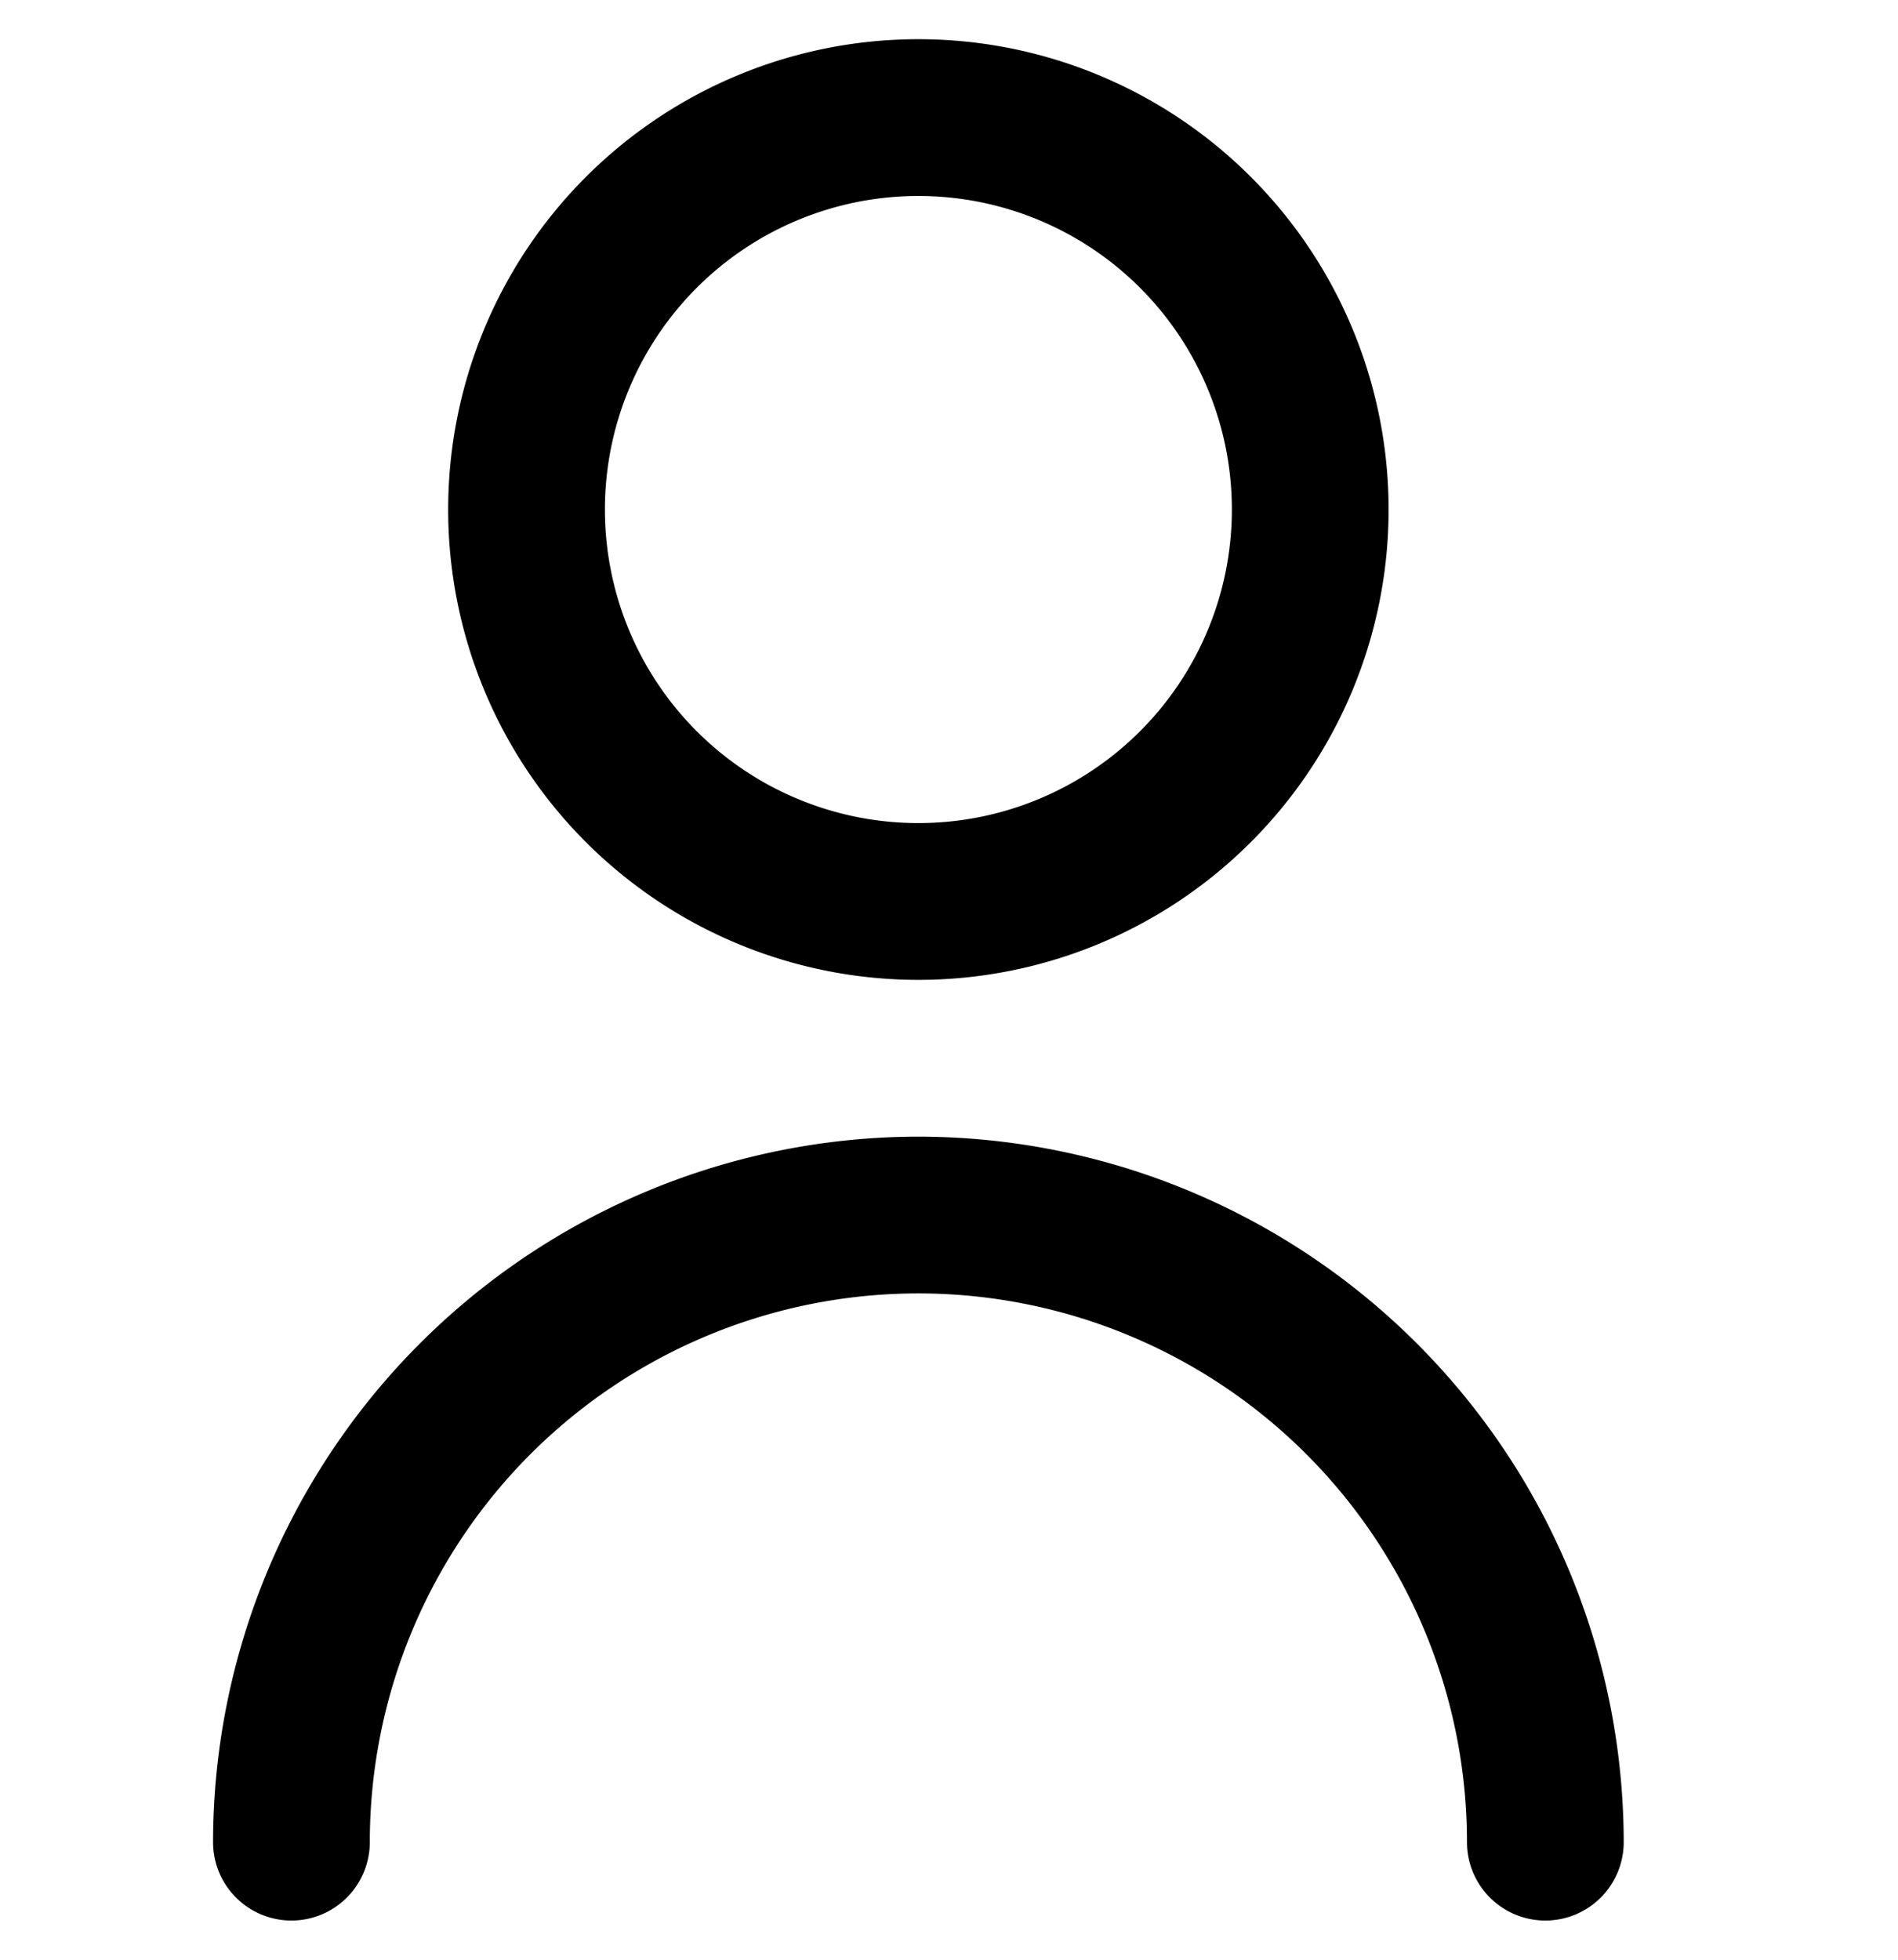 <svg xmlns="http://www.w3.org/2000/svg" width="31" height="32" viewBox="0 0 31 32">
  <defs>
    <style>
      .cls-1 {
        fill-rule: evenodd;
      }
    </style>
  </defs>
  <path id="icono_logueo" data-name="icono logueo" class="cls-1" d="M15,16A7.68,7.68,0,1,0,7.32,8.32,7.68,7.68,0,0,0,15,16ZM15,3.2A5.12,5.12,0,1,1,9.88,8.32,5.12,5.12,0,0,1,15,3.2Zm0,15.36A11.533,11.533,0,0,0,3.48,30.08a1.28,1.28,0,1,0,2.56,0,8.96,8.96,0,1,1,17.92,0,1.28,1.28,0,1,0,2.56,0A11.532,11.532,0,0,0,15,18.56Z"/>
</svg>
